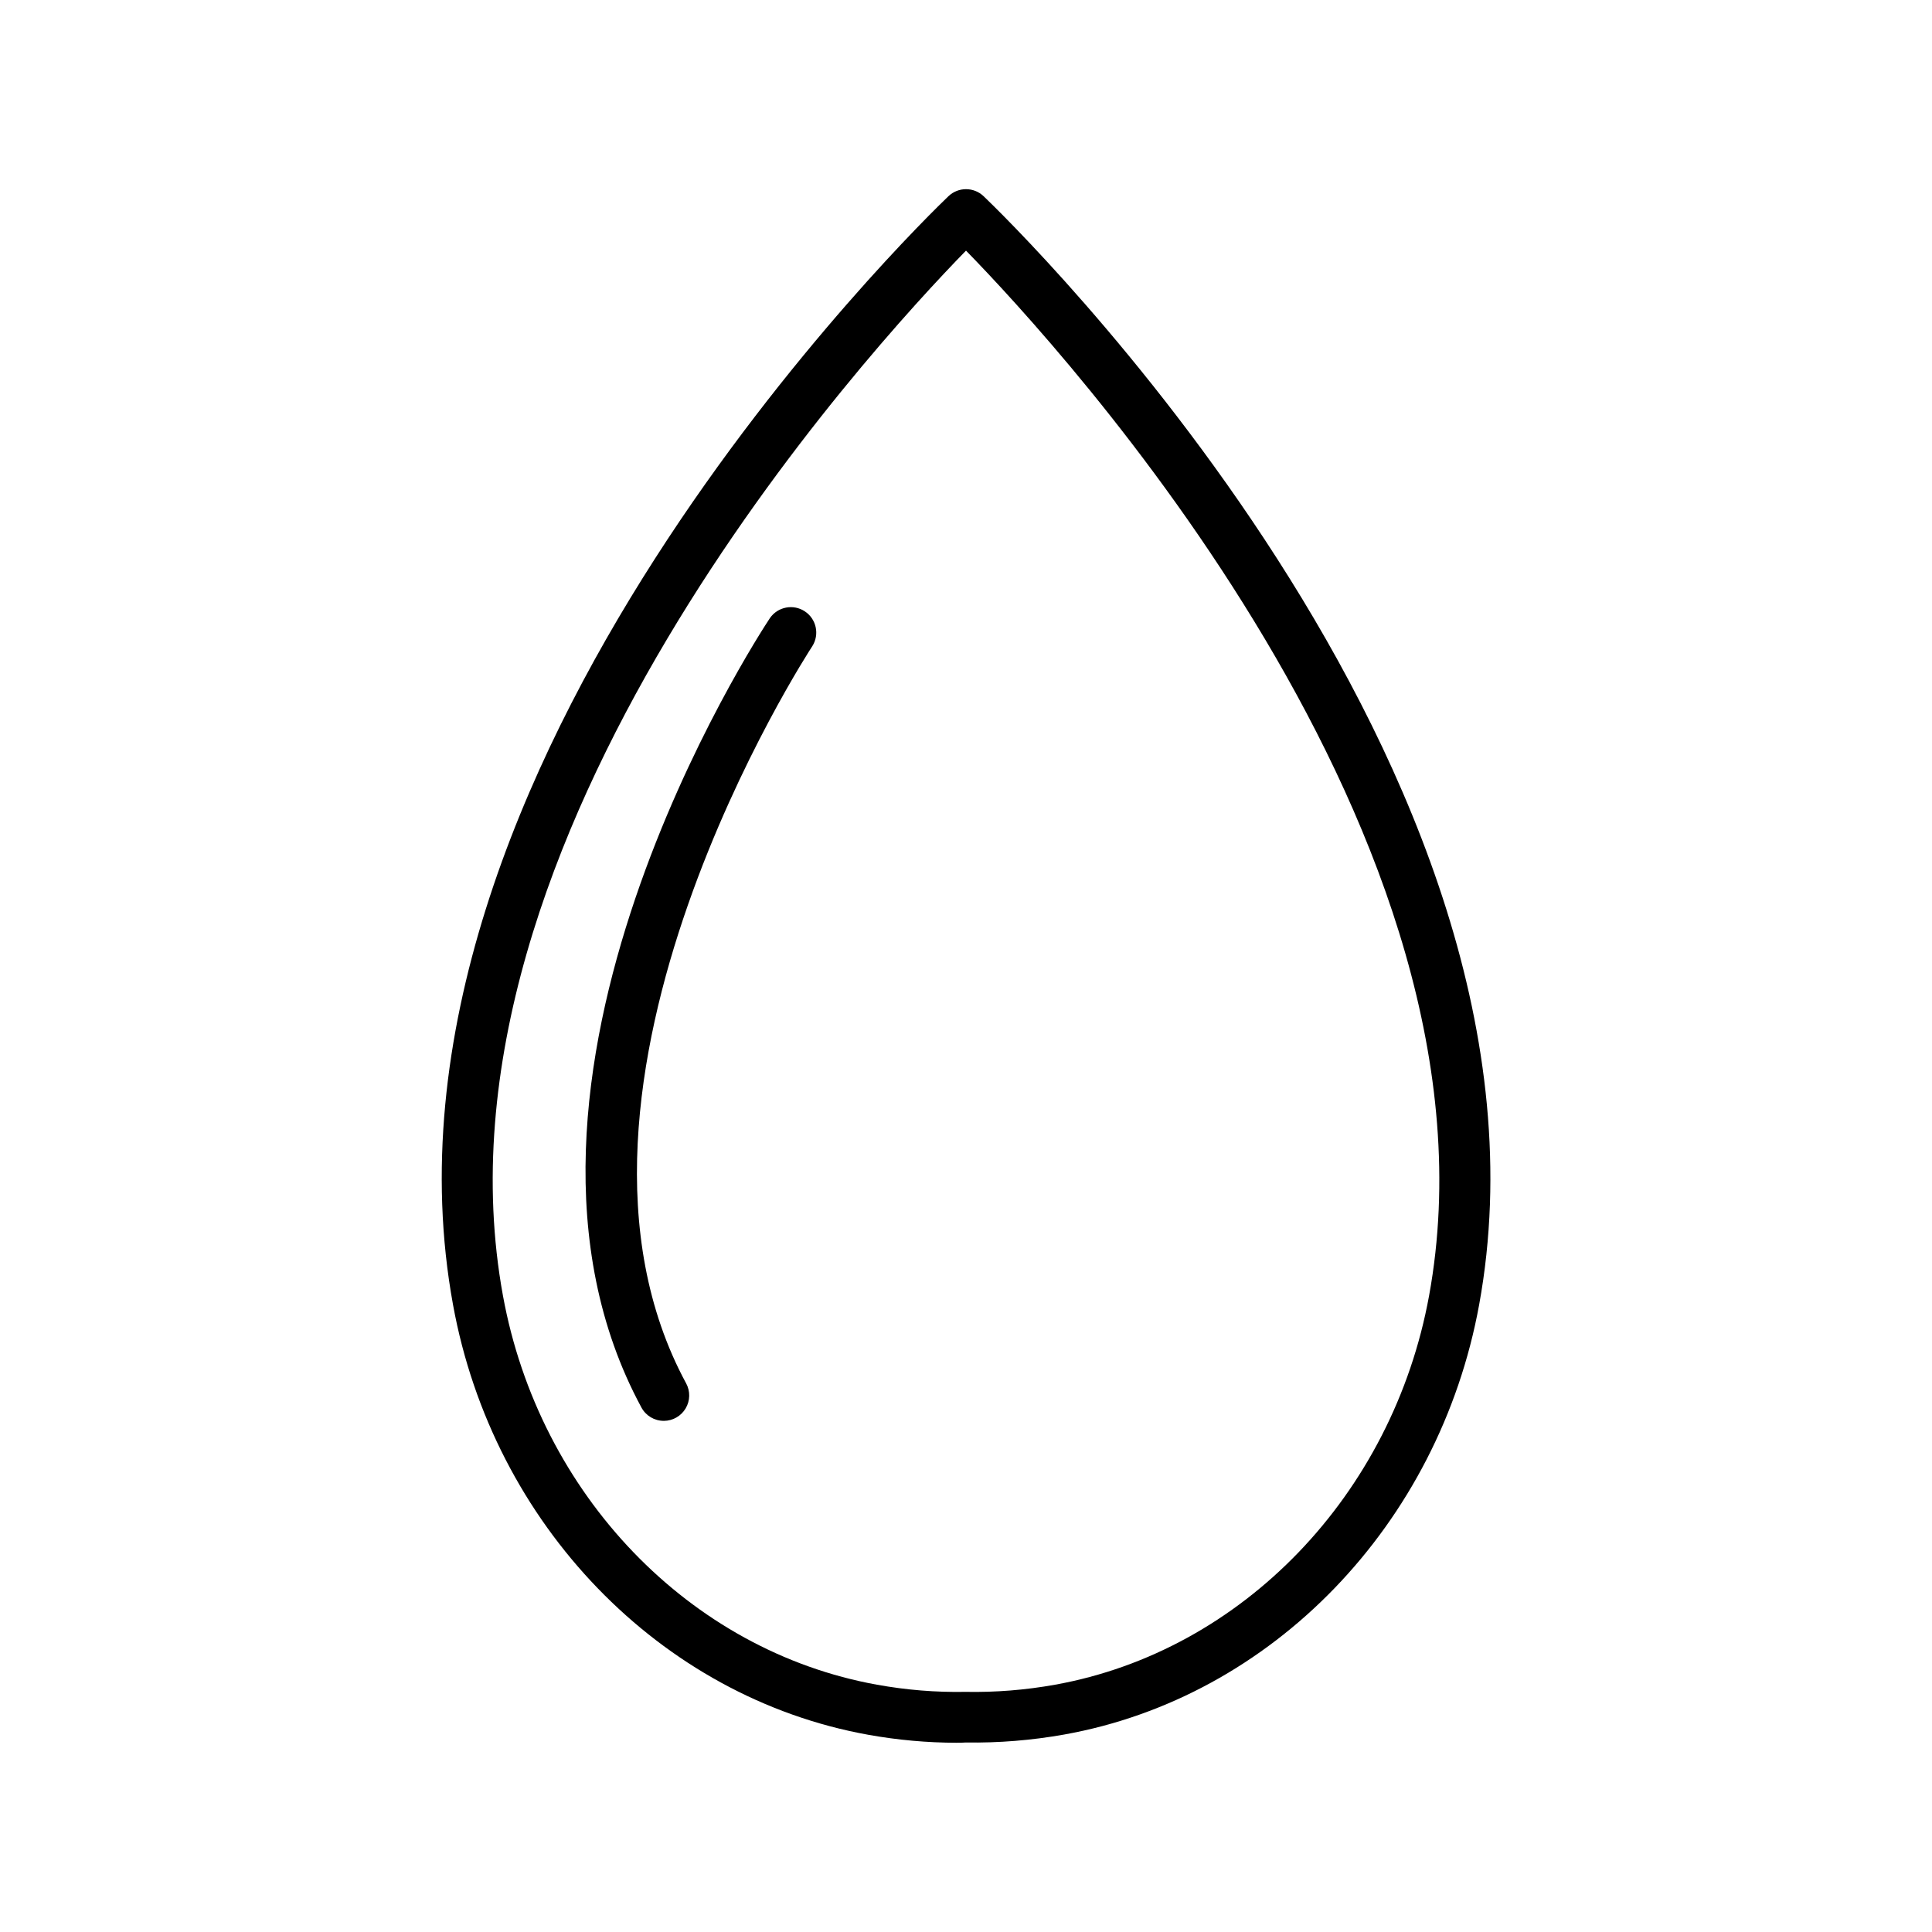 <?xml version="1.0" encoding="UTF-8"?>
<!-- The Best Svg Icon site in the world: iconSvg.co, Visit us! https://iconsvg.co -->
<svg fill="#000000" width="800px" height="800px" version="1.1" viewBox="144 144 512 512" xmlns="http://www.w3.org/2000/svg">
 <g>
  <path d="m397.67 605.85c-7.922-0.008-15.824-0.719-23.617-2.125-55.105-9.93-99.383-55.703-109.99-113.91-25.938-141.75 124.85-287.66 131.29-293.82 2.606-2.481 6.703-2.481 9.309 0 6.434 6.148 157.22 152.07 131.32 293.81-10.637 58.207-54.84 104.03-109.99 113.87-8.613 1.535-17.352 2.242-26.098 2.106-0.727 0.059-1.473 0.059-2.211 0.059zm2.332-395.43c-25.379 25.984-144.84 155.95-122.71 276.98 9.633 52.703 49.477 94.121 99.129 103.07l-0.004-0.004c7.742 1.406 15.605 2.043 23.469 1.898 7.949 0.148 15.895-0.488 23.715-1.898 49.652-8.934 89.484-50.359 99.117-103.07 22.121-121.02-97.336-250.99-122.71-276.97z"/>
  <path d="m319.89 520.54c-2.469-0.004-4.734-1.359-5.902-3.531-46.426-85.855 30.75-204.23 34.066-209.23 2.094-2.996 6.195-3.777 9.242-1.758 3.051 2.019 3.934 6.098 1.992 9.199-0.766 1.152-76.023 116.65-33.457 195.38l0.004-0.004c1.125 2.086 1.078 4.609-0.133 6.648-1.211 2.039-3.402 3.293-5.773 3.301z"/>
 </g>
</svg>